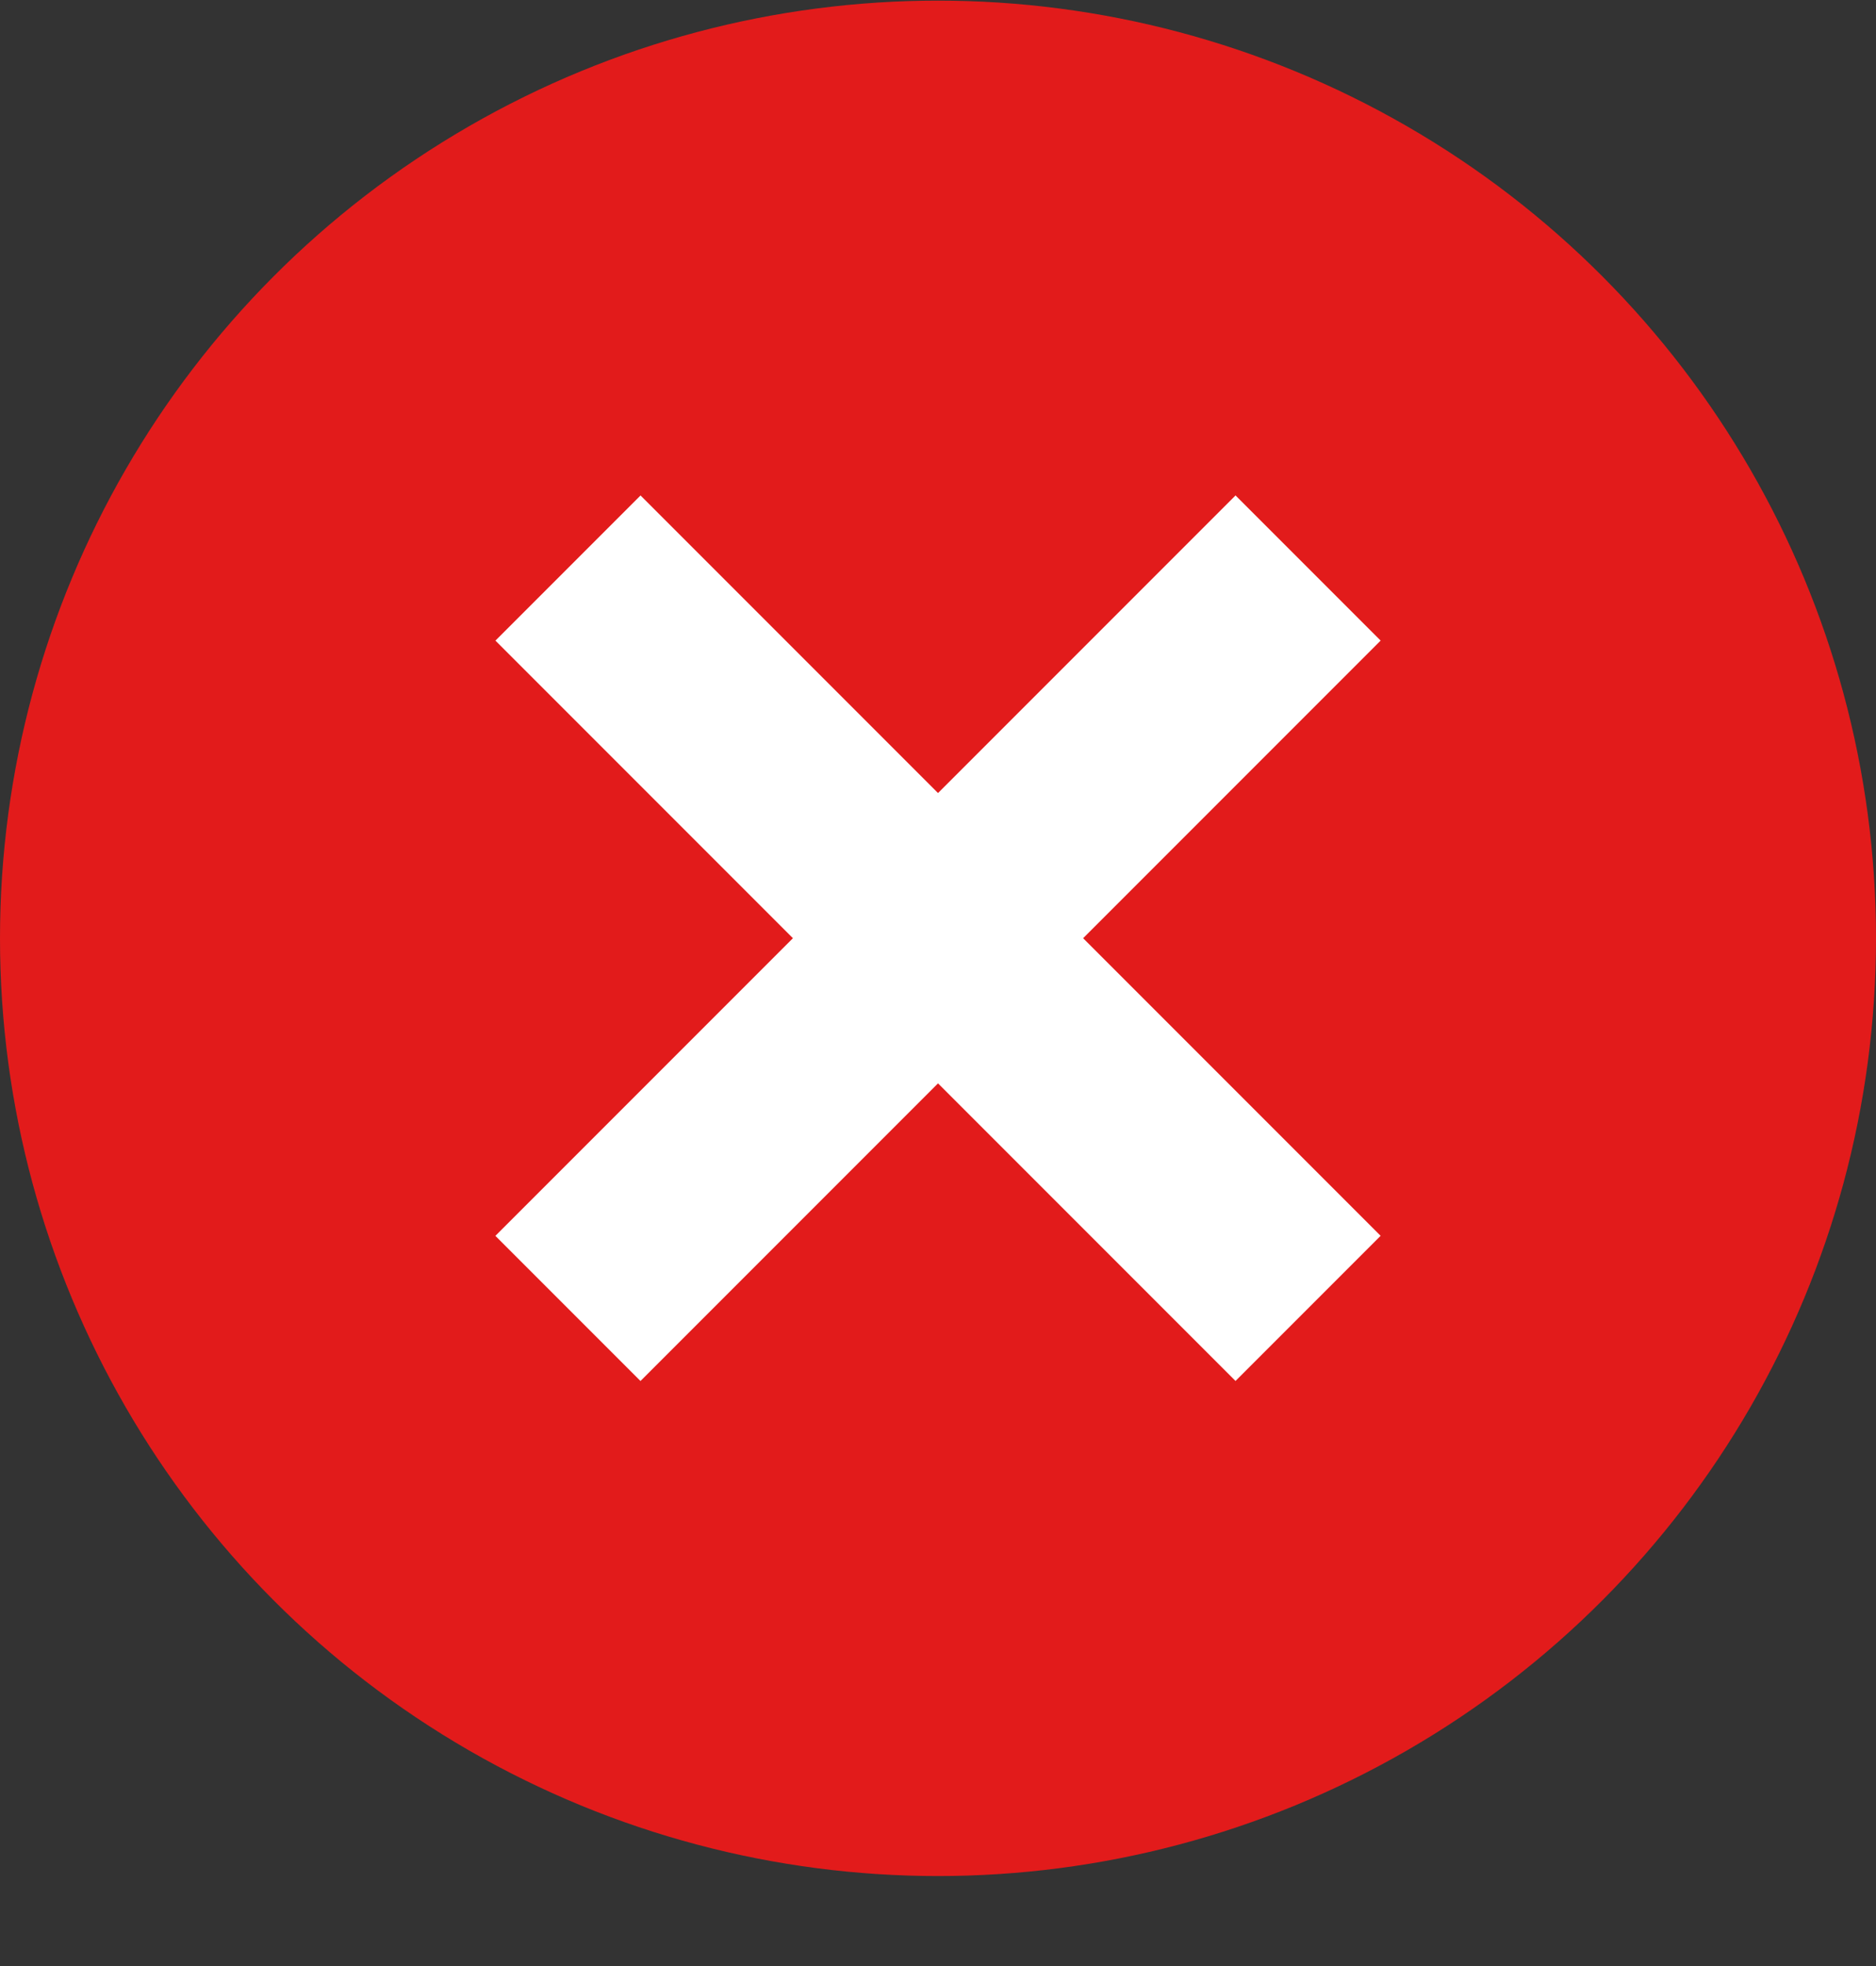 <?xml version="1.0" encoding="UTF-8"?>
<svg width="21px" height="22px" viewBox="0 0 21 22" version="1.1" xmlns="http://www.w3.org/2000/svg" xmlns:xlink="http://www.w3.org/1999/xlink">
    <rect x="0" y="0" width="21" height="22" fill="#333333" stroke="none"/>
    <title>cancel</title>
    <g id="Page-1" stroke="none" stroke-width="1" fill="none" fill-rule="evenodd">
        <g id="Landing-Page" transform="translate(-989, -656)" fill-rule="nonzero">
            <g id="cancel" transform="translate(989, 656)">
                <ellipse id="Oval" fill="#E21B1B" cx="10.5" cy="10.5" rx="10.5" ry="10.493"></ellipse>
                <g id="Group" transform="translate(5.537, 5.537)" fill="#FFFFFF">
                    <polygon id="Rectangle" transform="translate(4.963, 4.962) rotate(-45) translate(-4.963, -4.962) " points="3.815 -0.896 6.112 -0.896 6.112 10.82 3.815 10.82"></polygon>
                    <polygon id="Rectangle" transform="translate(4.963, 4.961) rotate(-45) translate(-4.963, -4.961) " points="-0.896 3.813 10.821 3.813 10.821 6.11 -0.896 6.11"></polygon>
                </g>
            </g>
        </g>
    </g>
</svg>